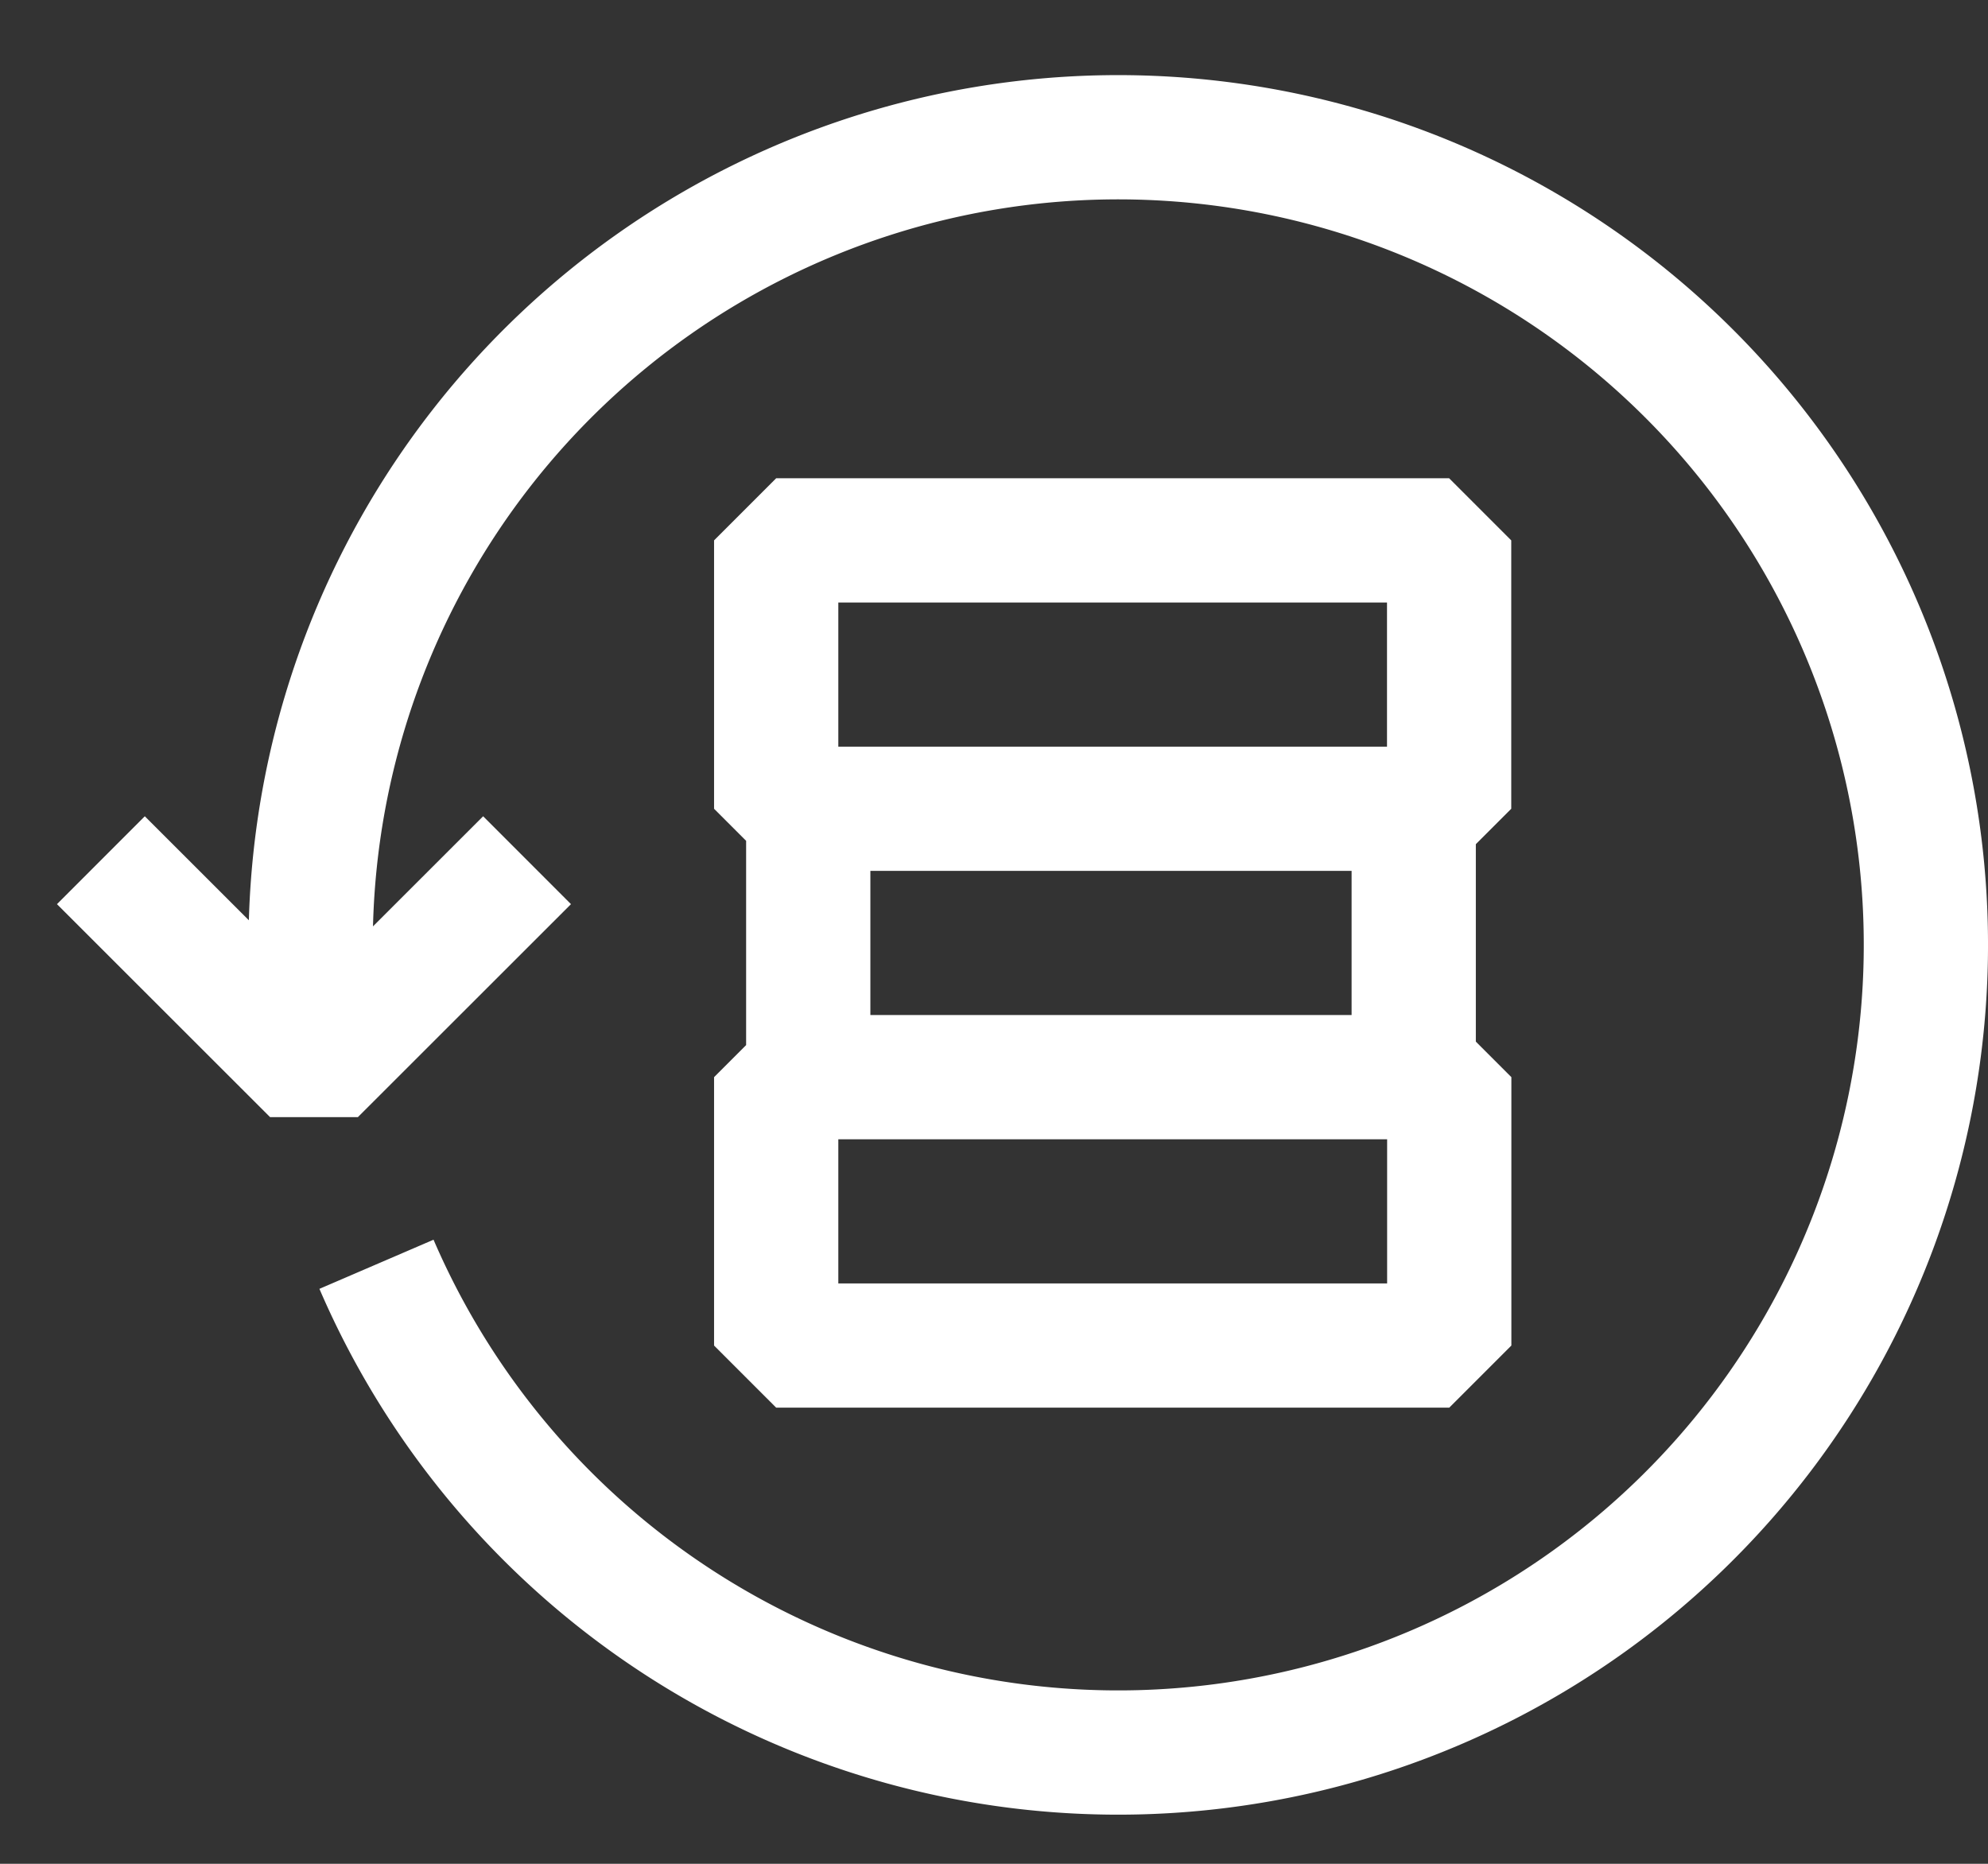 <svg xmlns="http://www.w3.org/2000/svg" width="16" height="15" fill="none"><rect width="100%" height="100%" fill="#333333" stroke="none"/><path stroke="#fff" stroke-linejoin="bevel" stroke-miterlimit="10" d="M2.522 8.137a6.5 6.5 0 1 1 .508 2.038M.812 6.923l1.715 1.714 1.715-1.714m2.005-2.574h5.416v2.16H6.247zm.258 2.16h4.873v2.16H6.505zm-.258 2.16h5.417v2.16H6.247z"/></svg>